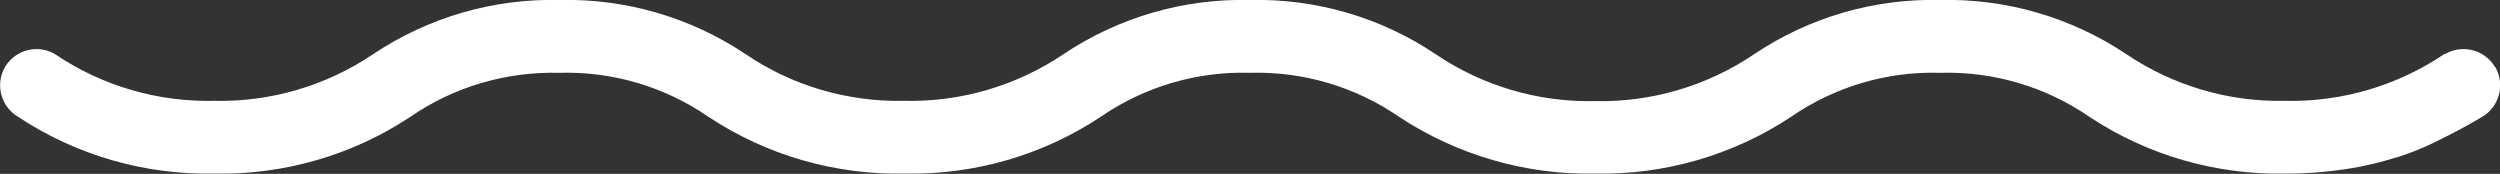 <?xml version="1.0" encoding="UTF-8"?> <svg xmlns="http://www.w3.org/2000/svg" id="Gruppe_15" version="1.1" viewBox="0 0 95.46 6.64"><rect x="0" y="0" width="95.46" height="6.64" fill="#333333" stroke="none"/><defs><style> .st0 { fill: #fff; } </style></defs><path id="Pfad_45" class="st0" d="M95.27,2.56c-.39-.66-1.24-.88-1.9-.5h-.03s0,0,0,0c-1.79,1.21-3.92,1.84-6.08,1.79-2.16.05-4.29-.58-6.08-1.79C79.08.66,76.6-.06,74.08,0c-2.52-.06-5,.66-7.1,2.07-1.79,1.21-3.92,1.84-6.08,1.79-2.16.05-4.29-.58-6.08-1.79C52.72.66,50.24-.06,47.72,0c-2.52-.06-5,.66-7.1,2.06-1.79,1.21-3.92,1.84-6.08,1.79-2.16.05-4.29-.57-6.08-1.79C26.36.66,23.88-.06,21.36,0c-2.52-.06-5,.66-7.1,2.06-1.79,1.21-3.92,1.84-6.08,1.79-2.16.05-4.29-.57-6.09-1.79-.66-.38-1.51-.16-1.9.5-.38.66-.16,1.51.5,1.9,2.22,1.47,4.83,2.22,7.49,2.17,2.66.05,5.27-.7,7.49-2.17,1.67-1.15,3.66-1.73,5.69-1.68,2.03-.06,4.02.53,5.69,1.68,2.22,1.47,4.83,2.22,7.49,2.17,2.66.05,5.27-.7,7.49-2.17,1.67-1.15,3.67-1.74,5.69-1.68,2.03-.06,4.03.53,5.7,1.68,2.22,1.46,4.83,2.22,7.48,2.17,2.66.05,5.27-.7,7.49-2.17,1.67-1.15,3.66-1.74,5.69-1.68,2.03-.06,4.03.53,5.7,1.68,2.22,1.47,4.83,2.22,7.49,2.17.96,0,1.93-.09,2.87-.27h0s.08-.02.13-.03c.4-.08.78-.18,1.13-.29.08-.02.16-.05.24-.07.36-.12.7-.25,1.01-.39.22-.1.42-.2.62-.3.05-.03.11-.05.16-.08.48-.24.93-.49,1.35-.74.66-.39.88-1.24.5-1.9"></path></svg> 